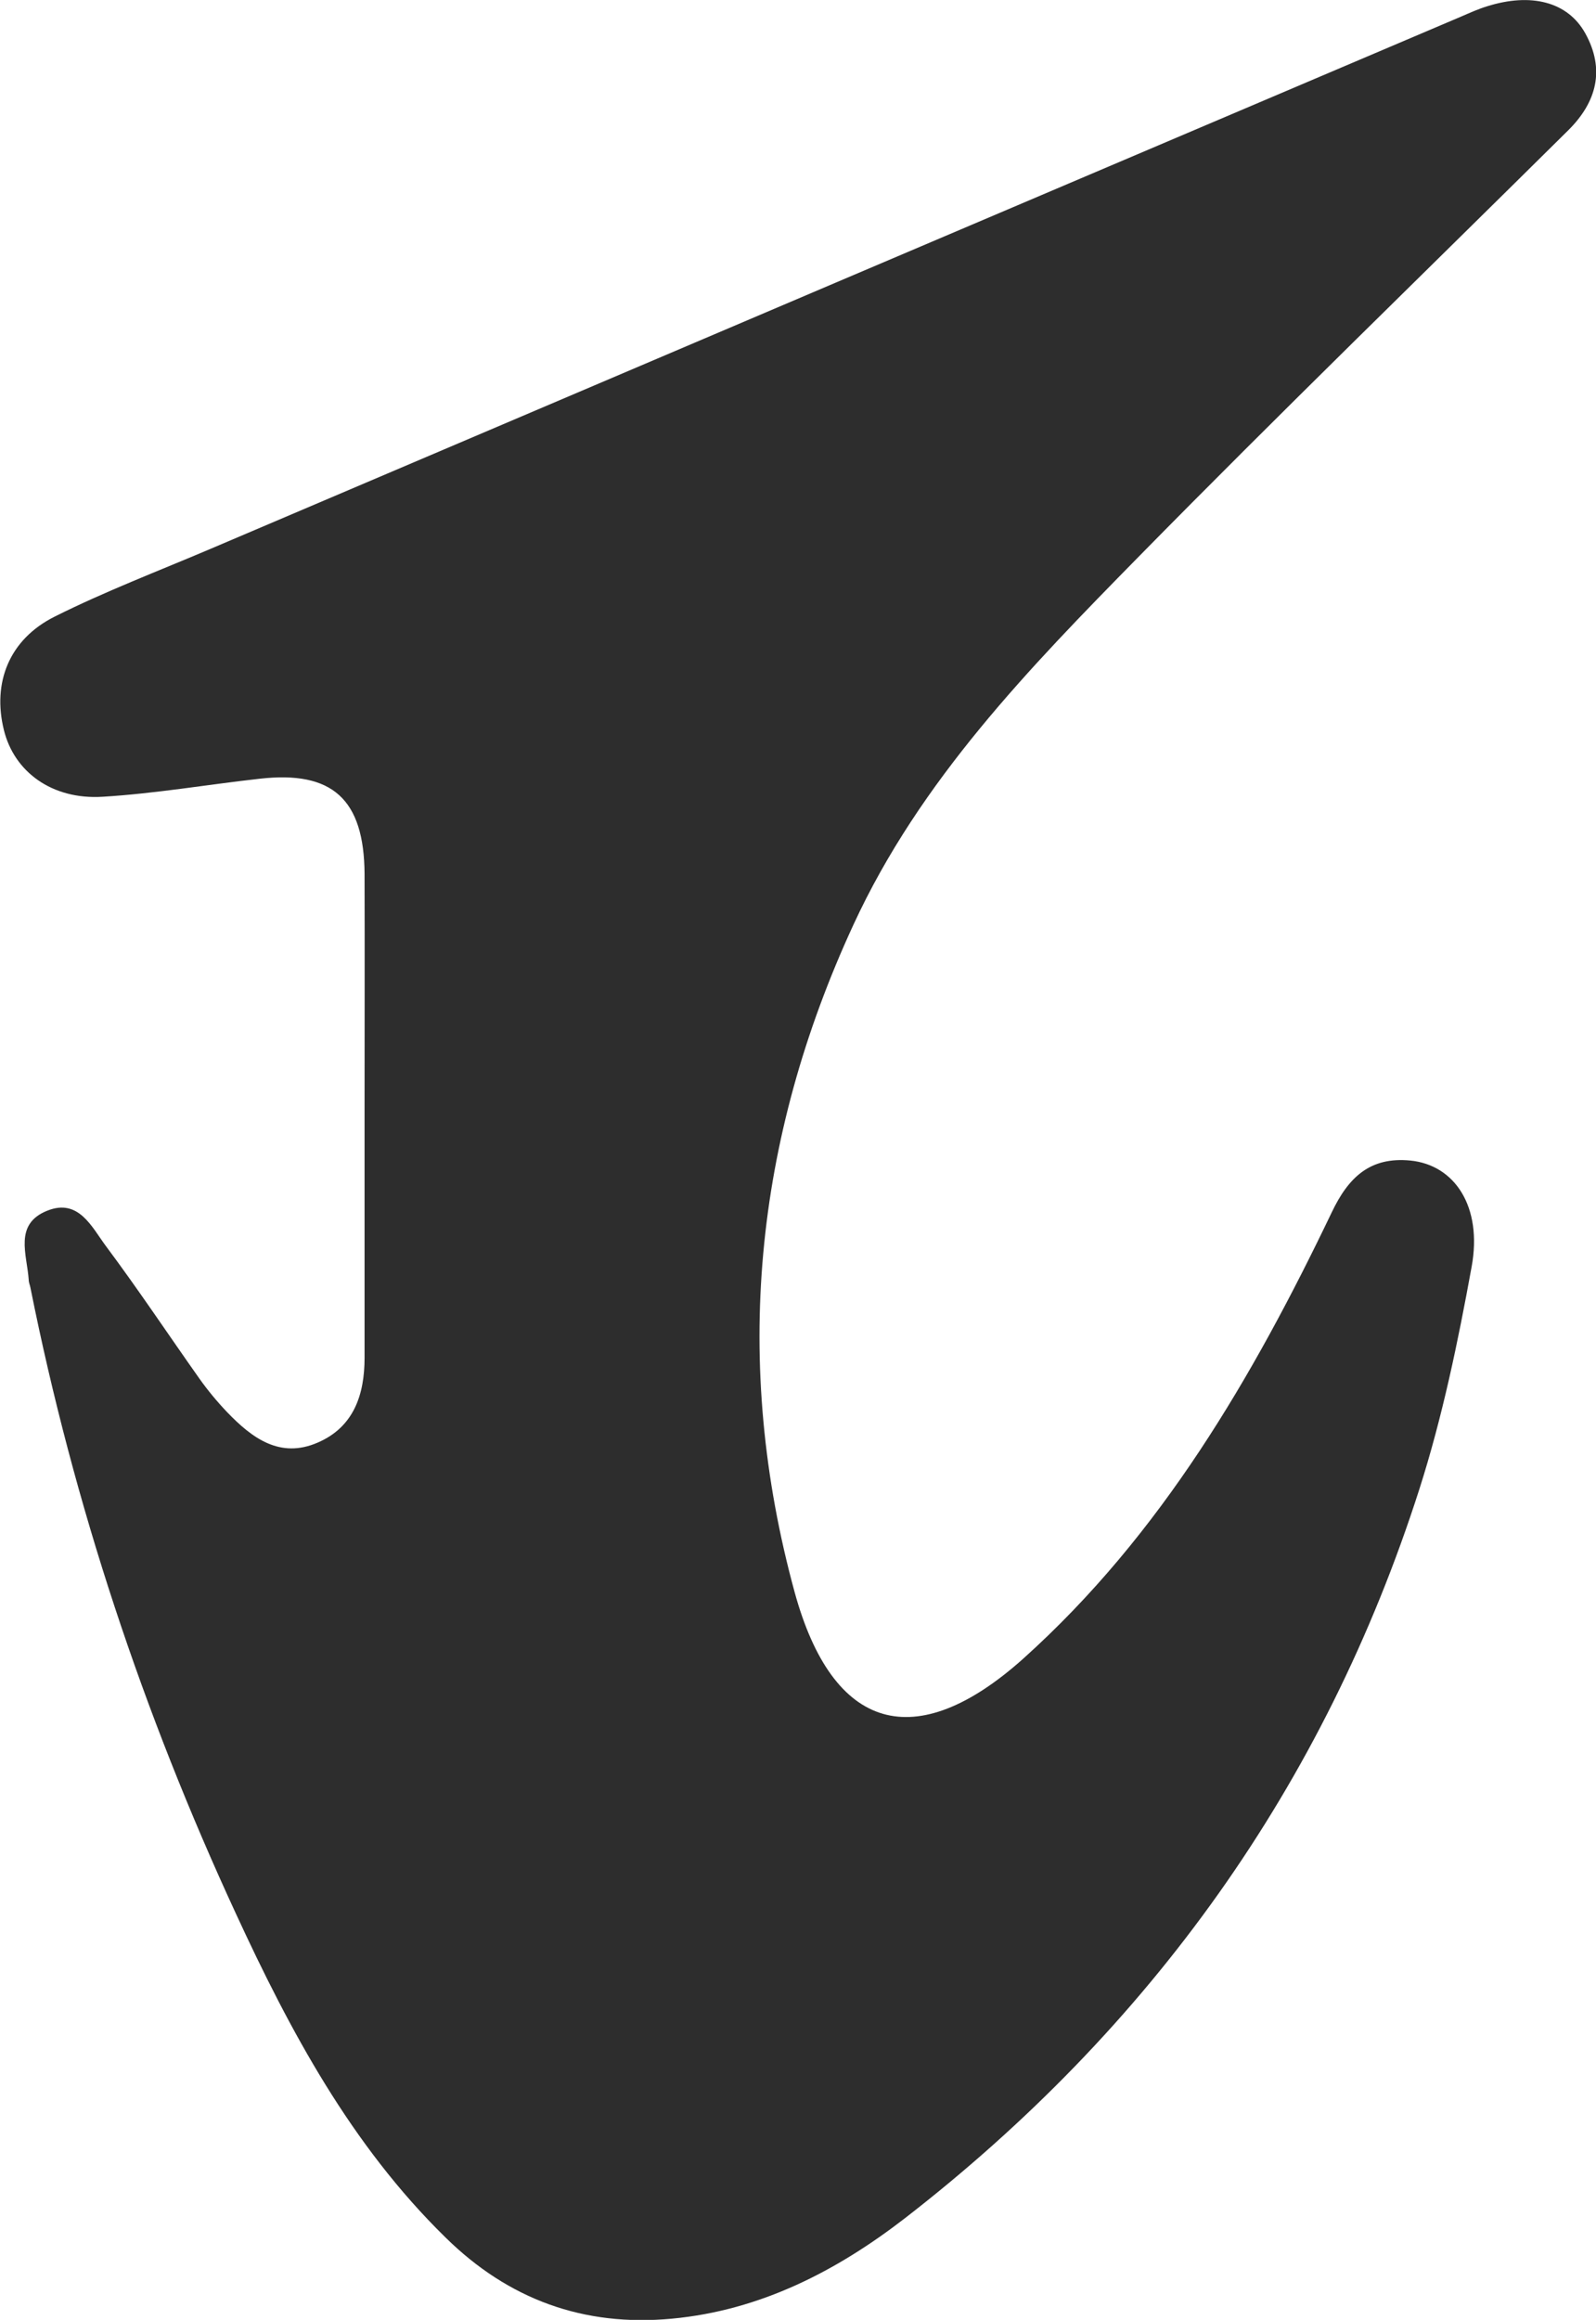 <?xml version="1.0" encoding="UTF-8"?> <svg xmlns="http://www.w3.org/2000/svg" id="Layer_1" viewBox="0 0 65.58 95.27"><defs><style>.cls-1{fill:#2d2d2d;stroke-width:0px;}</style></defs><path class="cls-1" d="M14.98,45.66c0-3.26.01-6.51,0-9.77-.02-3.07-1.32-4.25-4.31-3.91-2.15.24-4.29.61-6.45.74-2.09.13-3.64-1.03-4.06-2.74-.48-1.94.21-3.72,2.09-4.66,2.08-1.04,4.26-1.87,6.4-2.78C25.77,15.25,42.91,7.96,60.04.68c.35-.15.7-.31,1.06-.42,1.81-.57,3.32-.19,4.04,1.11.82,1.48.47,2.82-.7,3.98-5.9,5.84-11.85,11.61-17.67,17.53-4.48,4.56-8.96,9.16-11.7,15.09-4.09,8.85-4.99,18.01-2.42,27.41,1.57,5.73,4.97,6.69,9.39,2.74,5.67-5.09,9.43-11.55,12.68-18.33.69-1.45,1.58-2.29,3.23-2.13,1.83.18,2.97,1.9,2.52,4.36-.56,3.08-1.2,6.17-2.15,9.14-3.9,12.17-11.05,22.12-21.13,29.93-2.81,2.17-5.94,3.79-9.58,4.13-3.63.34-6.72-.79-9.31-3.34-3.87-3.79-6.38-8.47-8.61-13.3-3.81-8.23-6.66-16.8-8.44-25.7-.02-.11-.07-.21-.07-.32-.07-1.04-.62-2.29.76-2.84,1.29-.52,1.83.67,2.41,1.45,1.33,1.78,2.56,3.63,3.84,5.44.34.48.73.95,1.14,1.38,1.02,1.06,2.17,1.93,3.73,1.25,1.48-.64,1.92-1.97,1.92-3.48,0-3.36,0-6.73,0-10.09Z"></path></svg> 